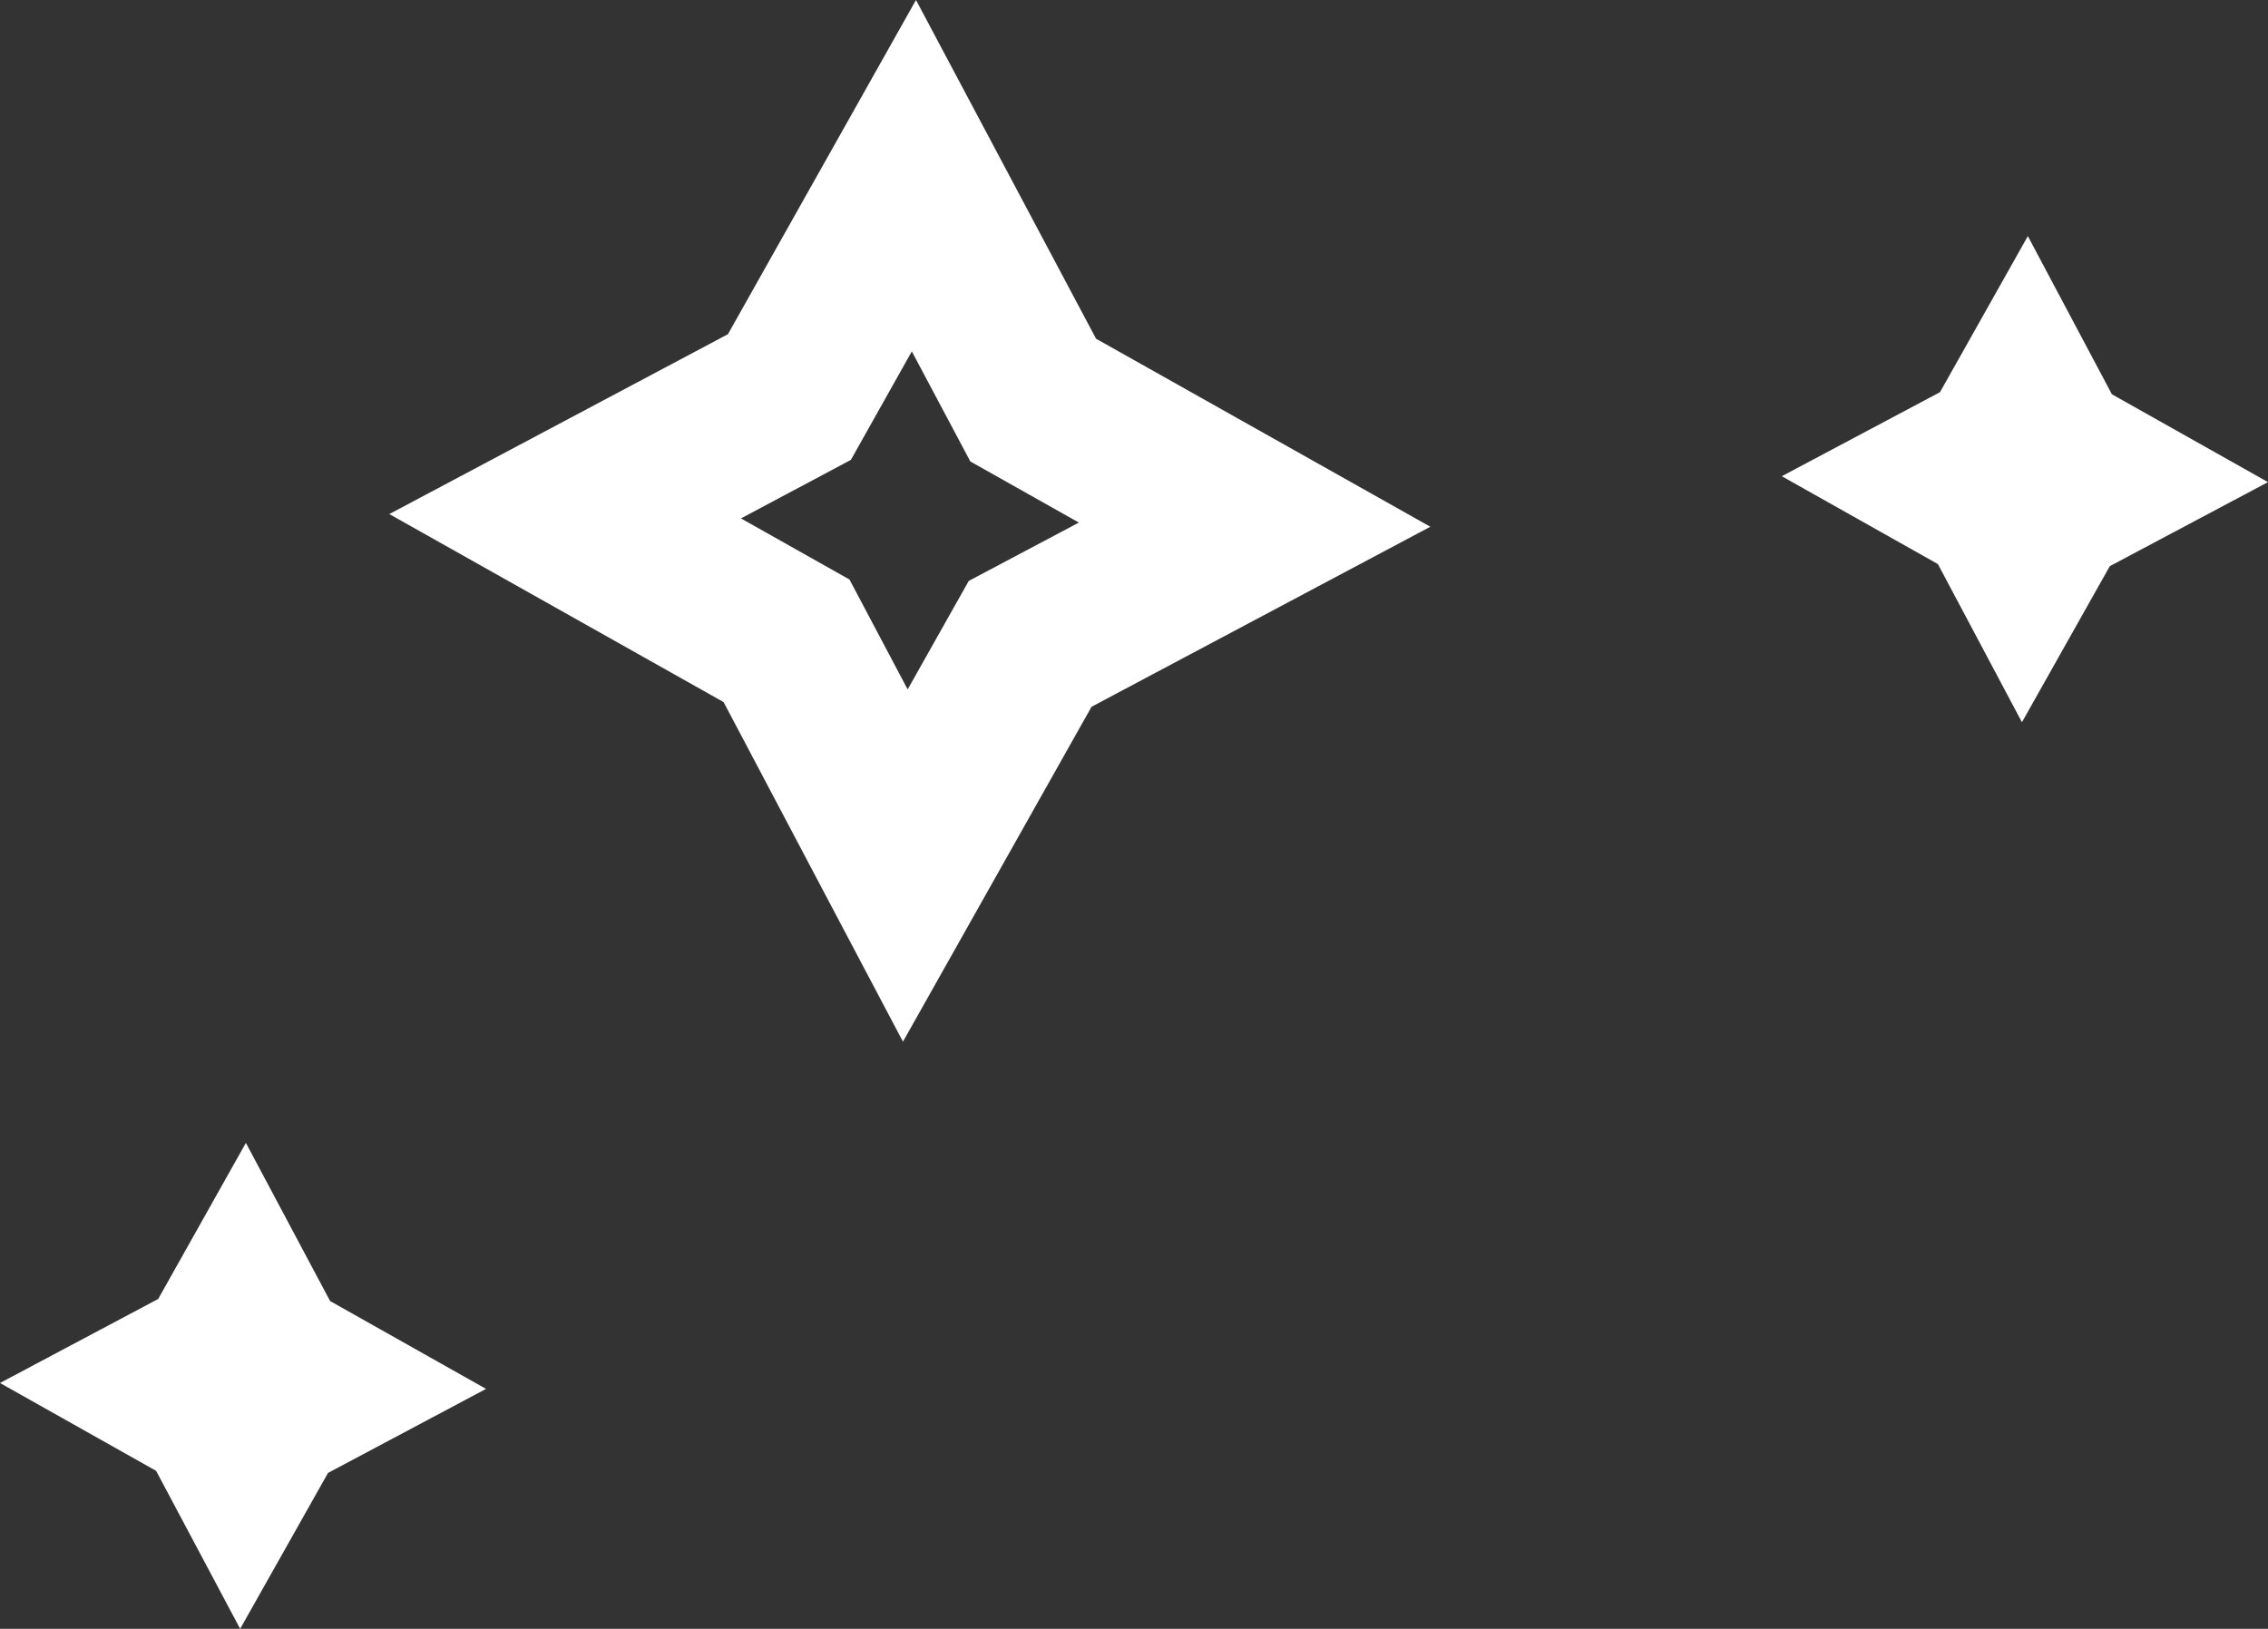 <svg xmlns="http://www.w3.org/2000/svg" viewBox="0 0 130.61 93.82"><rect x="0" y="0" width="130.61" height="93.82" fill="#333333" stroke="none"/><defs><style>.cls-1{fill:#fff;fill-rule:evenodd;}</style></defs><g id="Layer_2" data-name="Layer 2"><g id="Layer_1-2" data-name="Layer 1"><g id="Livello_1" data-name="Livello 1"><path class="cls-1" d="M52.27,39.71l3.52-6.25,6.34-3.36-6.25-3.52-3.37-6.34L49,26.49l-6.33,3.37,6.25,3.52Zm10.59,1L52,60,41.67,40.44,22.42,29.61l19.5-10.36L52.75,0,63.12,19.51,82.37,30.34Z"></path><polygon class="cls-1" points="102.61 27.43 111.6 32.49 116.44 41.6 121.5 32.61 130.61 27.77 121.62 22.71 116.78 13.6 111.72 22.59 102.61 27.43"></polygon><polygon class="cls-1" points="27.99 80 19.01 74.94 14.16 65.83 9.11 74.82 0 79.66 8.99 84.72 13.83 93.82 18.89 84.84 27.99 80"></polygon></g></g></g></svg>